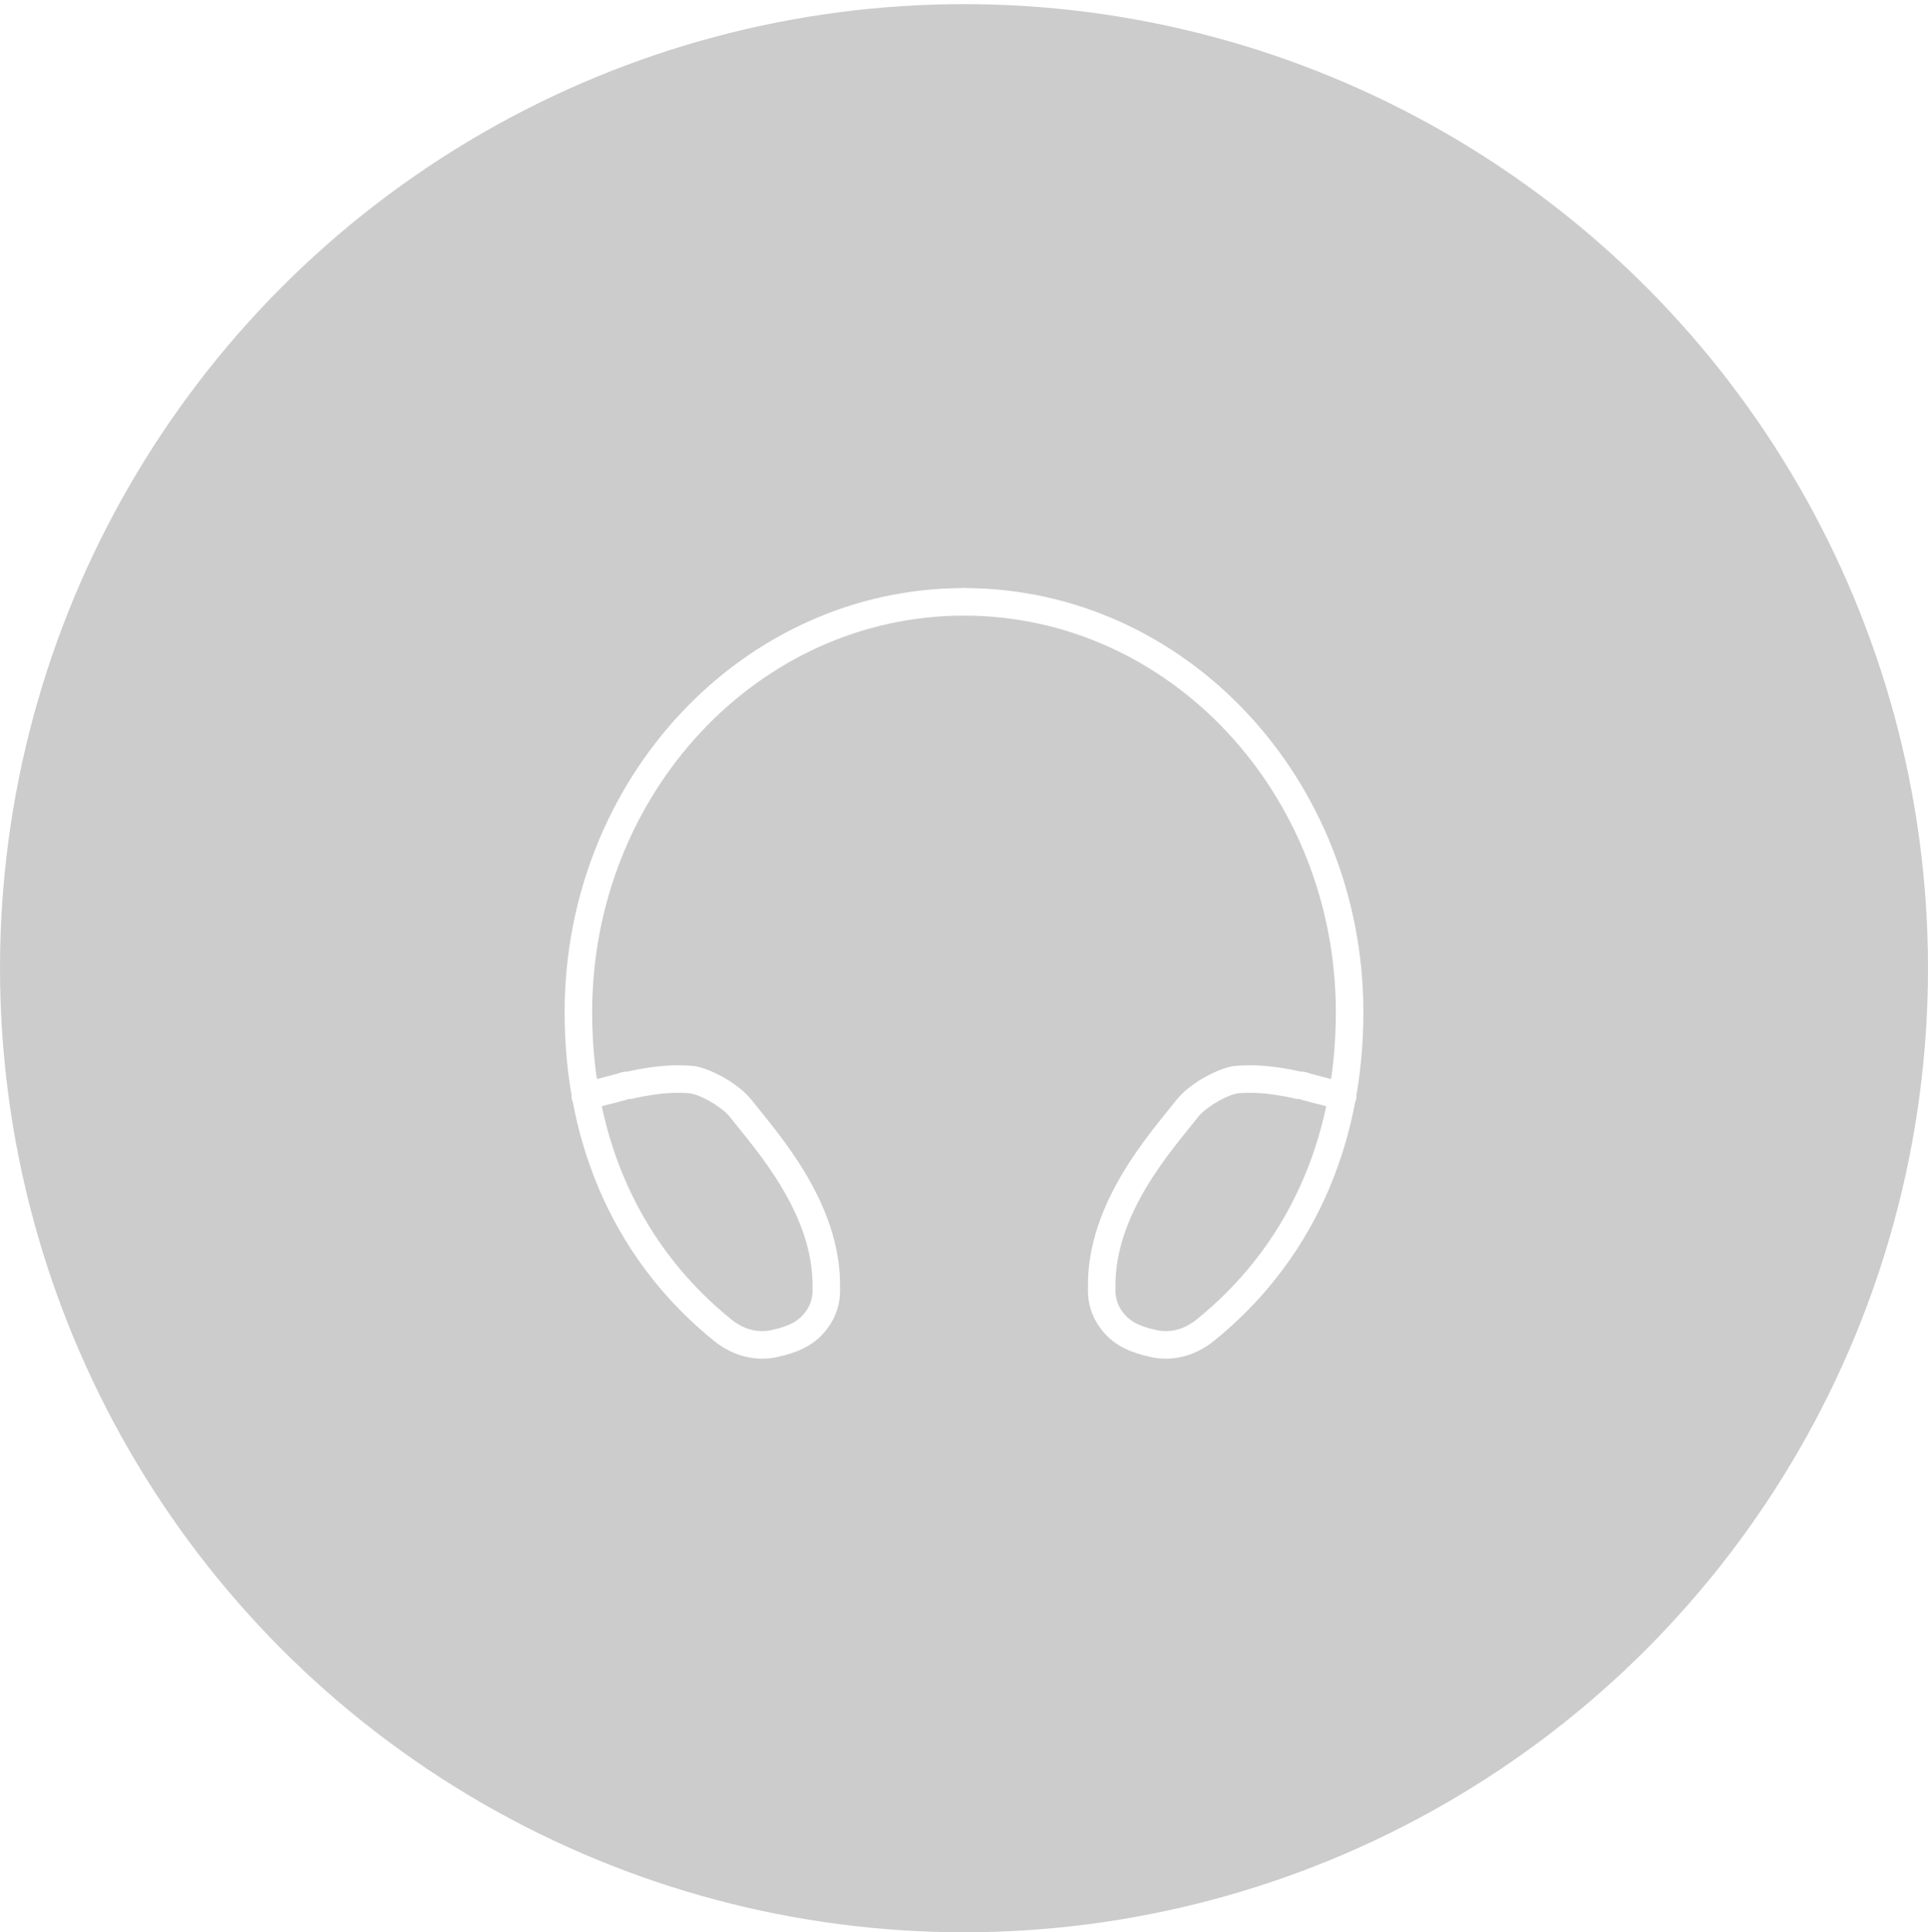 <?xml version="1.0" encoding="UTF-8"?>
<svg xmlns="http://www.w3.org/2000/svg" xmlns:xlink="http://www.w3.org/1999/xlink" version="1.1" x="0px" y="0px" viewBox="0 0 140 140.3" style="enable-background:new 0 0 140 140.3;" xml:space="preserve">
<style type="text/css">
	.st0{display:none;}
	.st1{display:inline;fill:#CCCCCC;}
	.st2{display:inline;}
	.st3{fill:none;stroke:#FFFFFF;stroke-width:2;stroke-linecap:round;stroke-linejoin:round;stroke-miterlimit:10;}
	.st4{fill:#CCCCCC;}
</style>
<g id="Ebene_1" class="st0">
	
		<image style="display:inline;overflow:visible;" width="1125" height="2436" transform="matrix(0.75 0 0 0.75 -3111.763 -1488.574)">
	</image>
	<circle class="st1" cx="70" cy="70.3" r="70"></circle>
	<g class="st2">
		<g>
			<path class="st3" d="M70,43.7c-15.5,0-28,13.4-28,29.8c0,9.7,3.8,17.7,10.5,23.1c1,0.8,2.2,1.2,3.5,1c1-0.2,2.1-0.5,2.9-1.3     c1.2-1.2,1.1-2.5,1.1-2.8c0.1-5.8-4.4-10.7-6.2-13c-0.7-0.9-2.4-1.9-3.5-2.1c-1-0.1-2.4-0.1-4.6,0.4c-0.2,0-0.3,0-0.5,0.1     l-2.7,0.7"></path>
		</g>
		<g>
			<path class="st3" d="M70,43.7c15.5,0,28,13.4,28,29.8c0,9.7-3.8,17.7-10.5,23.1c-1,0.8-2.2,1.2-3.5,1c-1-0.2-2.1-0.5-2.9-1.3     c-1.2-1.2-1.1-2.5-1.1-2.8c-0.1-5.8,4.4-10.7,6.2-13c0.7-0.9,2.4-1.9,3.5-2.1c1-0.1,2.4-0.1,4.6,0.4c0.2,0,0.3,0,0.5,0.1l2.7,0.7     "></path>
		</g>
	</g>
</g>
<g id="Ebene_1_Kopie">
	
		<image style="overflow:visible;" width="1125" height="2436" transform="matrix(0.75 0 0 0.75 -3111.763 -1488.574)">
	</image>
	<circle class="st4" cx="70" cy="70.3" r="70"></circle>
	<g>
		<g>
			<path class="st3" d="M70,43.7c-15.5,0-28,13.4-28,29.8c0,9.7,3.8,17.7,10.5,23.1c1,0.8,2.2,1.2,3.5,1c1-0.2,2.1-0.5,2.9-1.3     c1.2-1.2,1.1-2.5,1.1-2.8c0.1-5.8-4.4-10.7-6.2-13c-0.7-0.9-2.4-1.9-3.5-2.1c-1-0.1-2.4-0.1-4.6,0.4c-0.2,0-0.3,0-0.5,0.1     l-2.7,0.7"></path>
		</g>
		<g>
			<path class="st3" d="M70,43.7c15.5,0,28,13.4,28,29.8c0,9.7-3.8,17.7-10.5,23.1c-1,0.8-2.2,1.2-3.5,1c-1-0.2-2.1-0.5-2.9-1.3     c-1.2-1.2-1.1-2.5-1.1-2.8c-0.1-5.8,4.4-10.7,6.2-13c0.7-0.9,2.4-1.9,3.5-2.1c1-0.1,2.4-0.1,4.6,0.4c0.2,0,0.3,0,0.5,0.1l2.7,0.7     "></path>
		</g>
	</g>
</g>
</svg>

